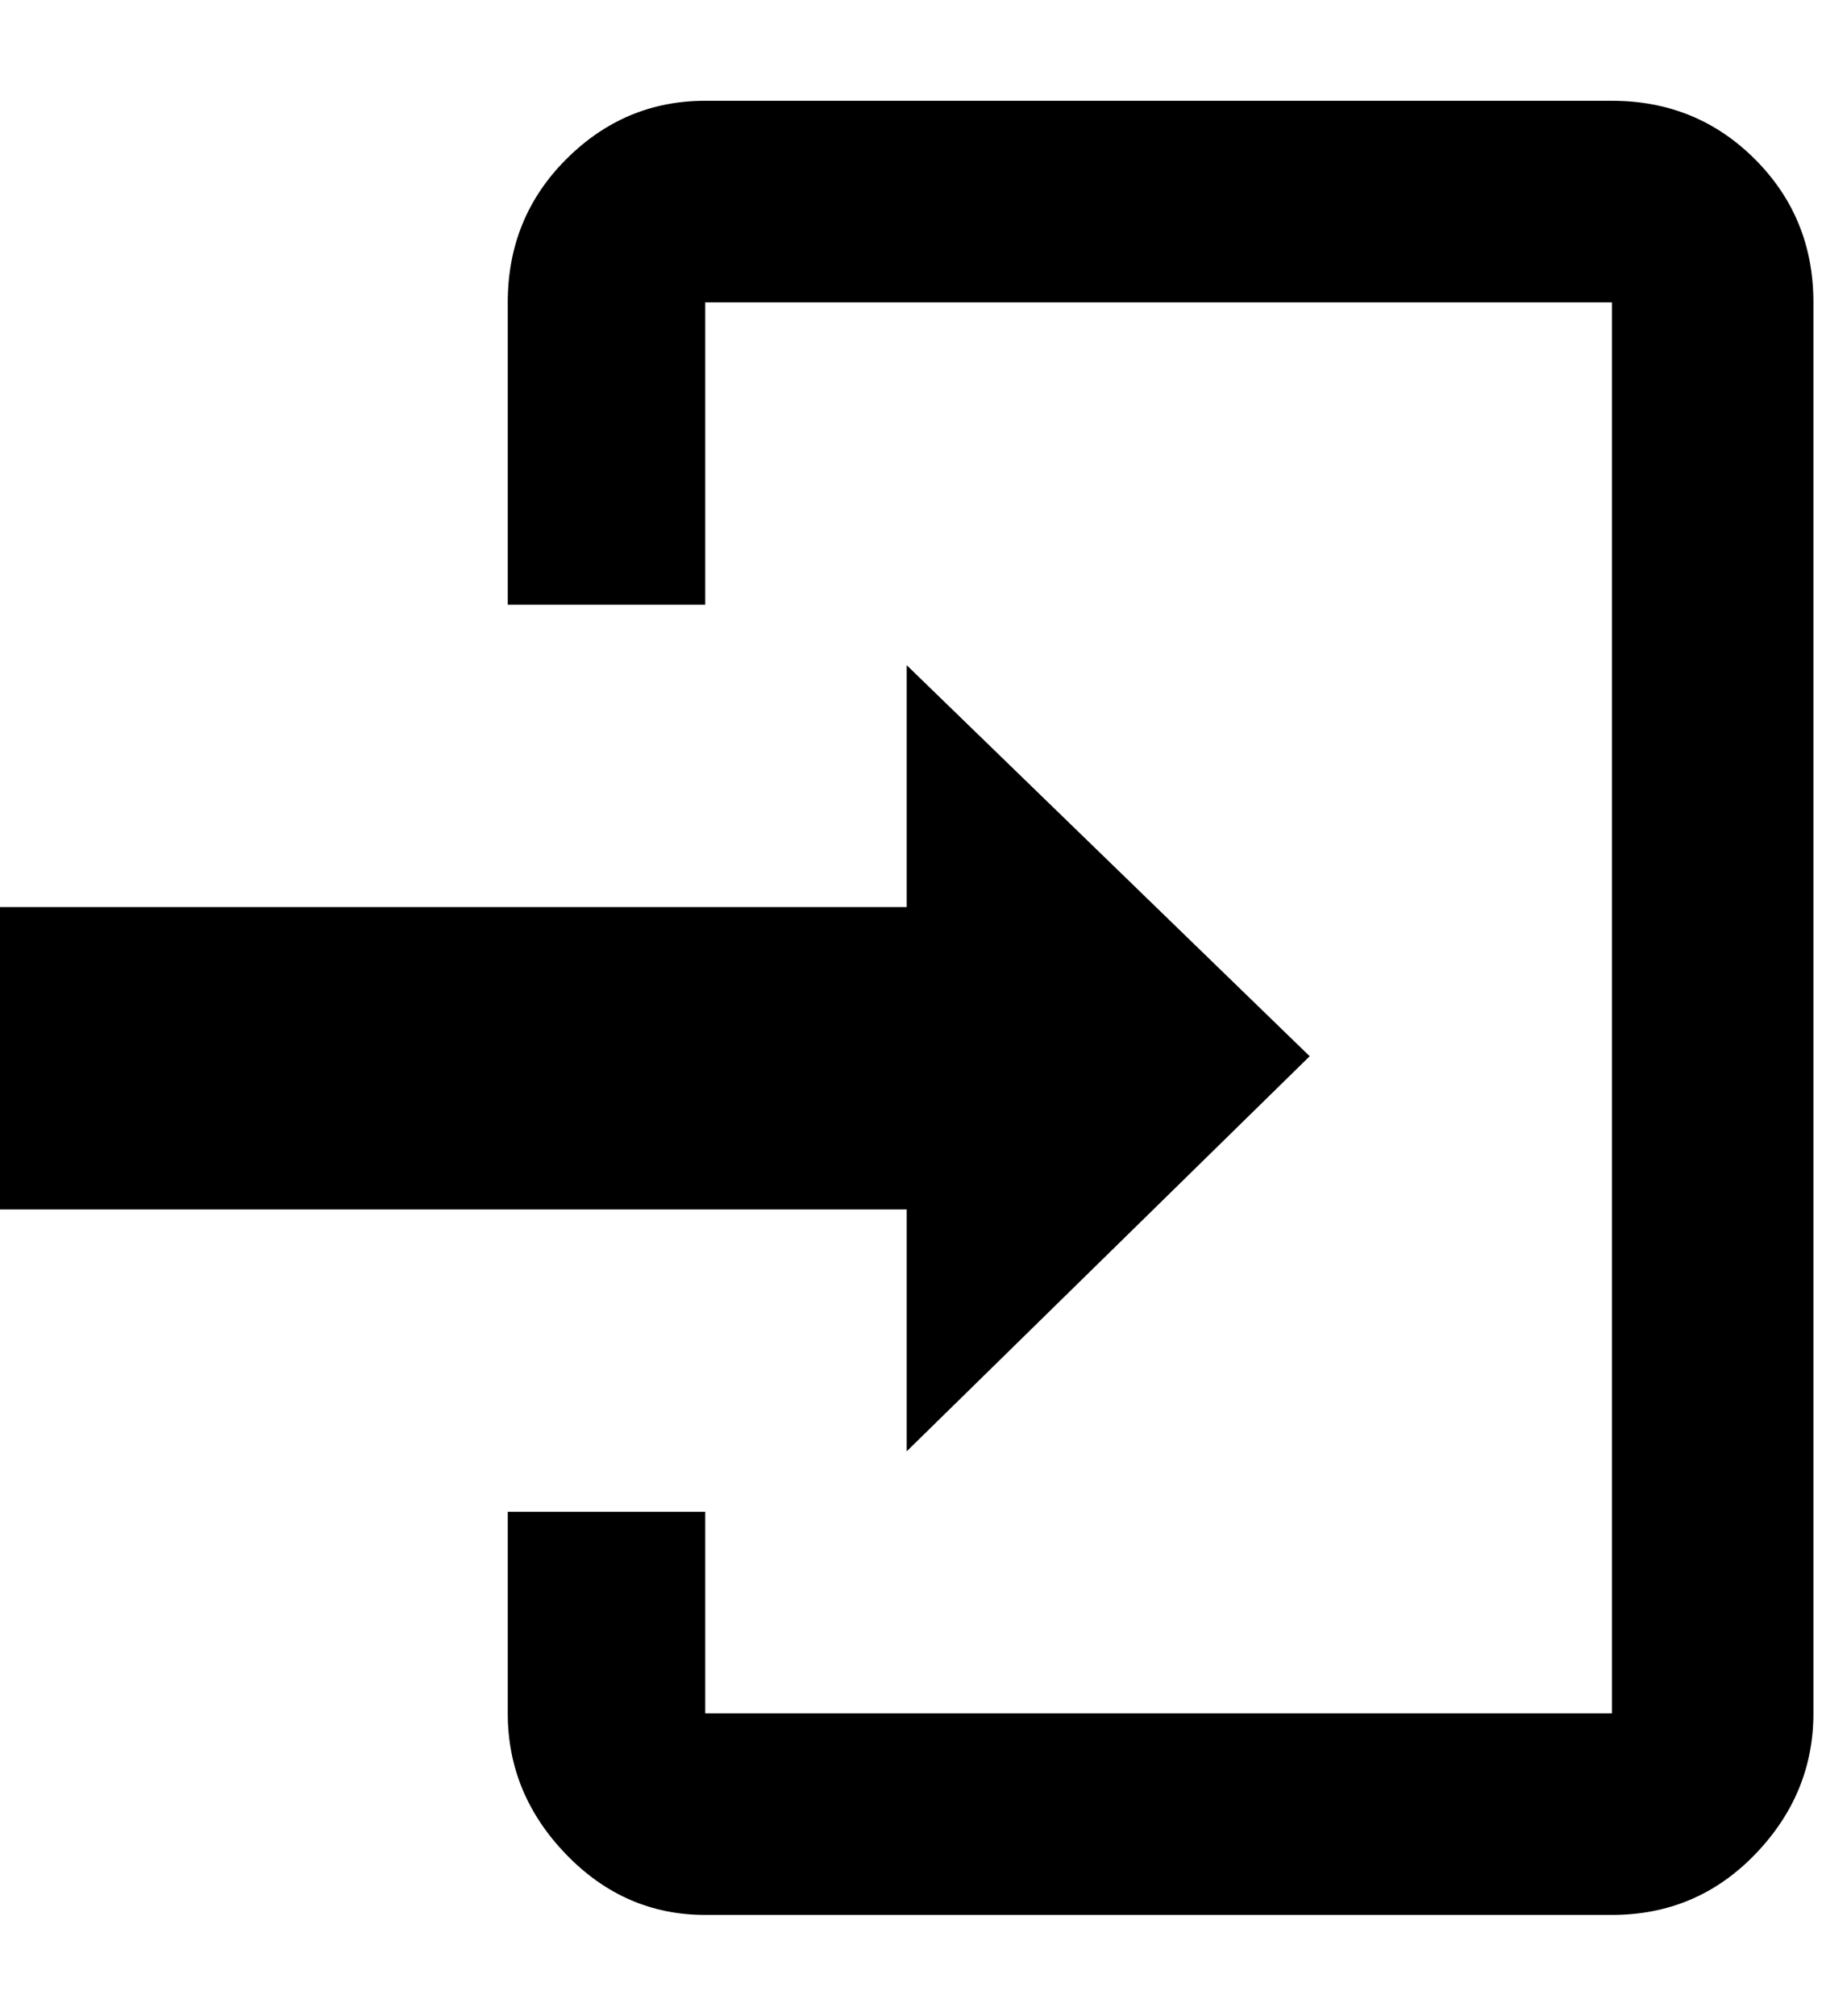 <!-- Generated by IcoMoon.io -->
<svg version="1.1" xmlns="http://www.w3.org/2000/svg" width="29" height="32" viewBox="0 0 29 32">
<path d="M25.6 1.6q1.344 0 2.272 0.928t0.928 2.272v22.4q0 1.28-0.928 2.24t-2.272 0.96h-14.4q-1.28 0-2.208-0.96t-0.928-2.24v-3.2h3.136v3.2h14.4v-22.4h-14.4v4.8h-3.136v-4.8q0-1.344 0.928-2.272t2.208-0.928h14.4zM14.4 23.040v-3.84h-14.4v-4.8h14.4v-3.84l6.4 6.208z"></path>
</svg>
